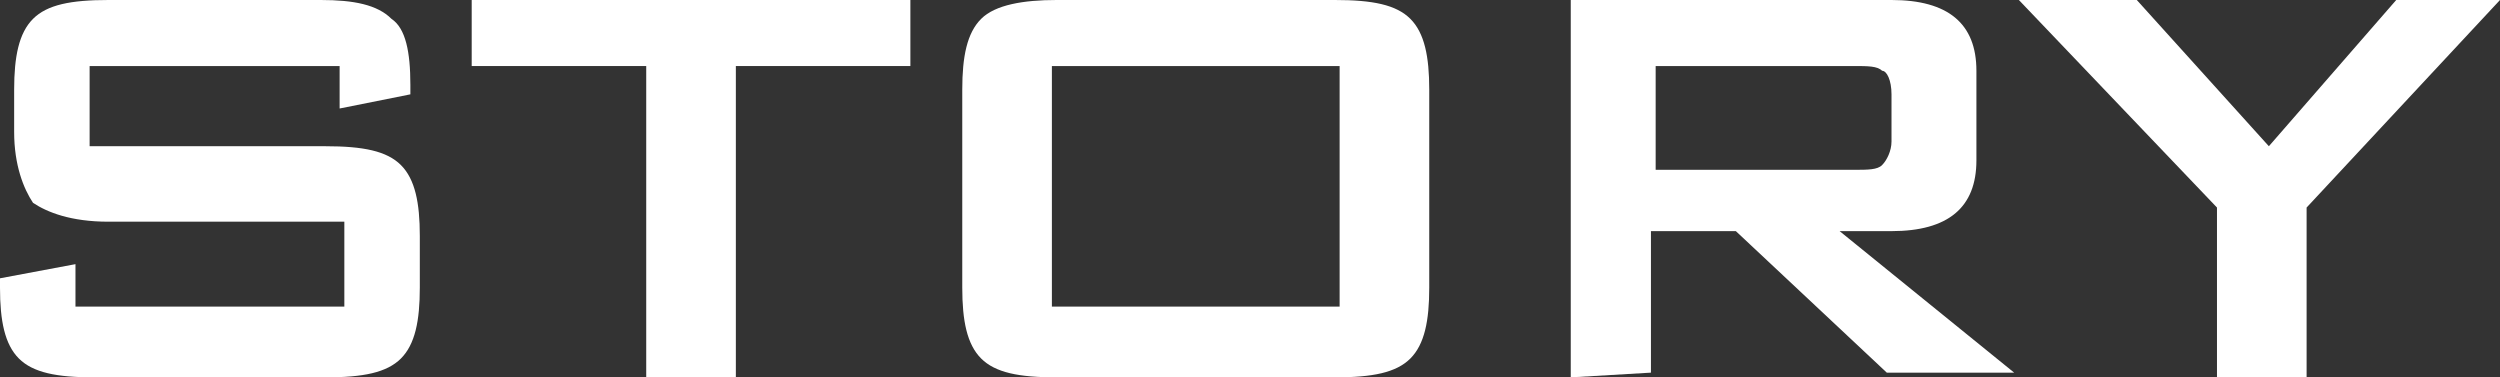 <?xml version="1.0" encoding="utf-8"?>
<!-- Generator: Adobe Illustrator 25.4.1, SVG Export Plug-In . SVG Version: 6.00 Build 0)  -->
<svg version="1.1" id="レイヤー_1" xmlns="http://www.w3.org/2000/svg" xmlns:xlink="http://www.w3.org/1999/xlink" x="0px"
	 y="0px" viewBox="0 0 53 8" style="enable-background:new 0 0 53 8;" xml:space="preserve">
<rect x="0" y="0" width="53" height="8" fill="#333333" stroke="none"/>
<style type="text/css">
	.st0{fill:#FFFFFF;}
</style>
<path class="st0" d="M7.2,1.4H1.9v1.7h5c0.8,0,1.3,0.1,1.6,0.4S8.9,4.3,8.9,5v1.1c0,0.7-0.1,1.2-0.4,1.5C8.2,7.9,7.7,8,6.9,8H2
	C1.2,8,0.7,7.9,0.4,7.6C0.1,7.3,0,6.8,0,6.1V5.9l1.6-0.3v0.9h5.7V4.7h-5C1.5,4.7,1,4.5,0.7,4.3C0.5,4,0.3,3.5,0.3,2.8V1.9
	c0-0.7,0.1-1.2,0.4-1.5S1.5,0,2.3,0h4.5C7.5,0,8,0.1,8.3,0.4c0.3,0.2,0.4,0.7,0.4,1.4V2L7.2,2.3V1.4z"/>
<polygon class="st0" points="15.6,1.4 15.6,8 13.7,8 13.7,1.4 10,1.4 10,0 19.3,0 19.3,1.4 "/>
<path class="st0" d="M20.4,1.9c0-0.7,0.1-1.2,0.4-1.5C21.1,0.1,21.7,0,22.4,0h5.9c0.8,0,1.3,0.1,1.6,0.4c0.3,0.3,0.4,0.8,0.4,1.5
	v4.2c0,0.7-0.1,1.2-0.4,1.5C29.6,7.9,29.1,8,28.3,8h-5.9c-0.8,0-1.3-0.1-1.6-0.4c-0.3-0.3-0.4-0.8-0.4-1.5V1.9z M22.3,6.5h6.1V1.4
	h-6.1V6.5z"/>
<path class="st0" d="M33.3,8V0h6.8c1.2,0,1.8,0.5,1.8,1.5v1.9c0,1-0.6,1.5-1.8,1.5H39l3.7,3H40l-3.2-3H35v3L33.3,8L33.3,8z
	 M39.3,1.4h-4.2v2.2h4.2c0.3,0,0.5,0,0.6-0.1C40,3.4,40.1,3.2,40.1,3V2c0-0.3-0.1-0.5-0.2-0.5C39.8,1.4,39.6,1.4,39.3,1.4"/>
<polygon class="st0" points="47,8 47,4.4 42.8,0 45.3,0 48.1,3.1 50.8,0 53,0 48.9,4.4 48.9,8 "/>
</svg>
